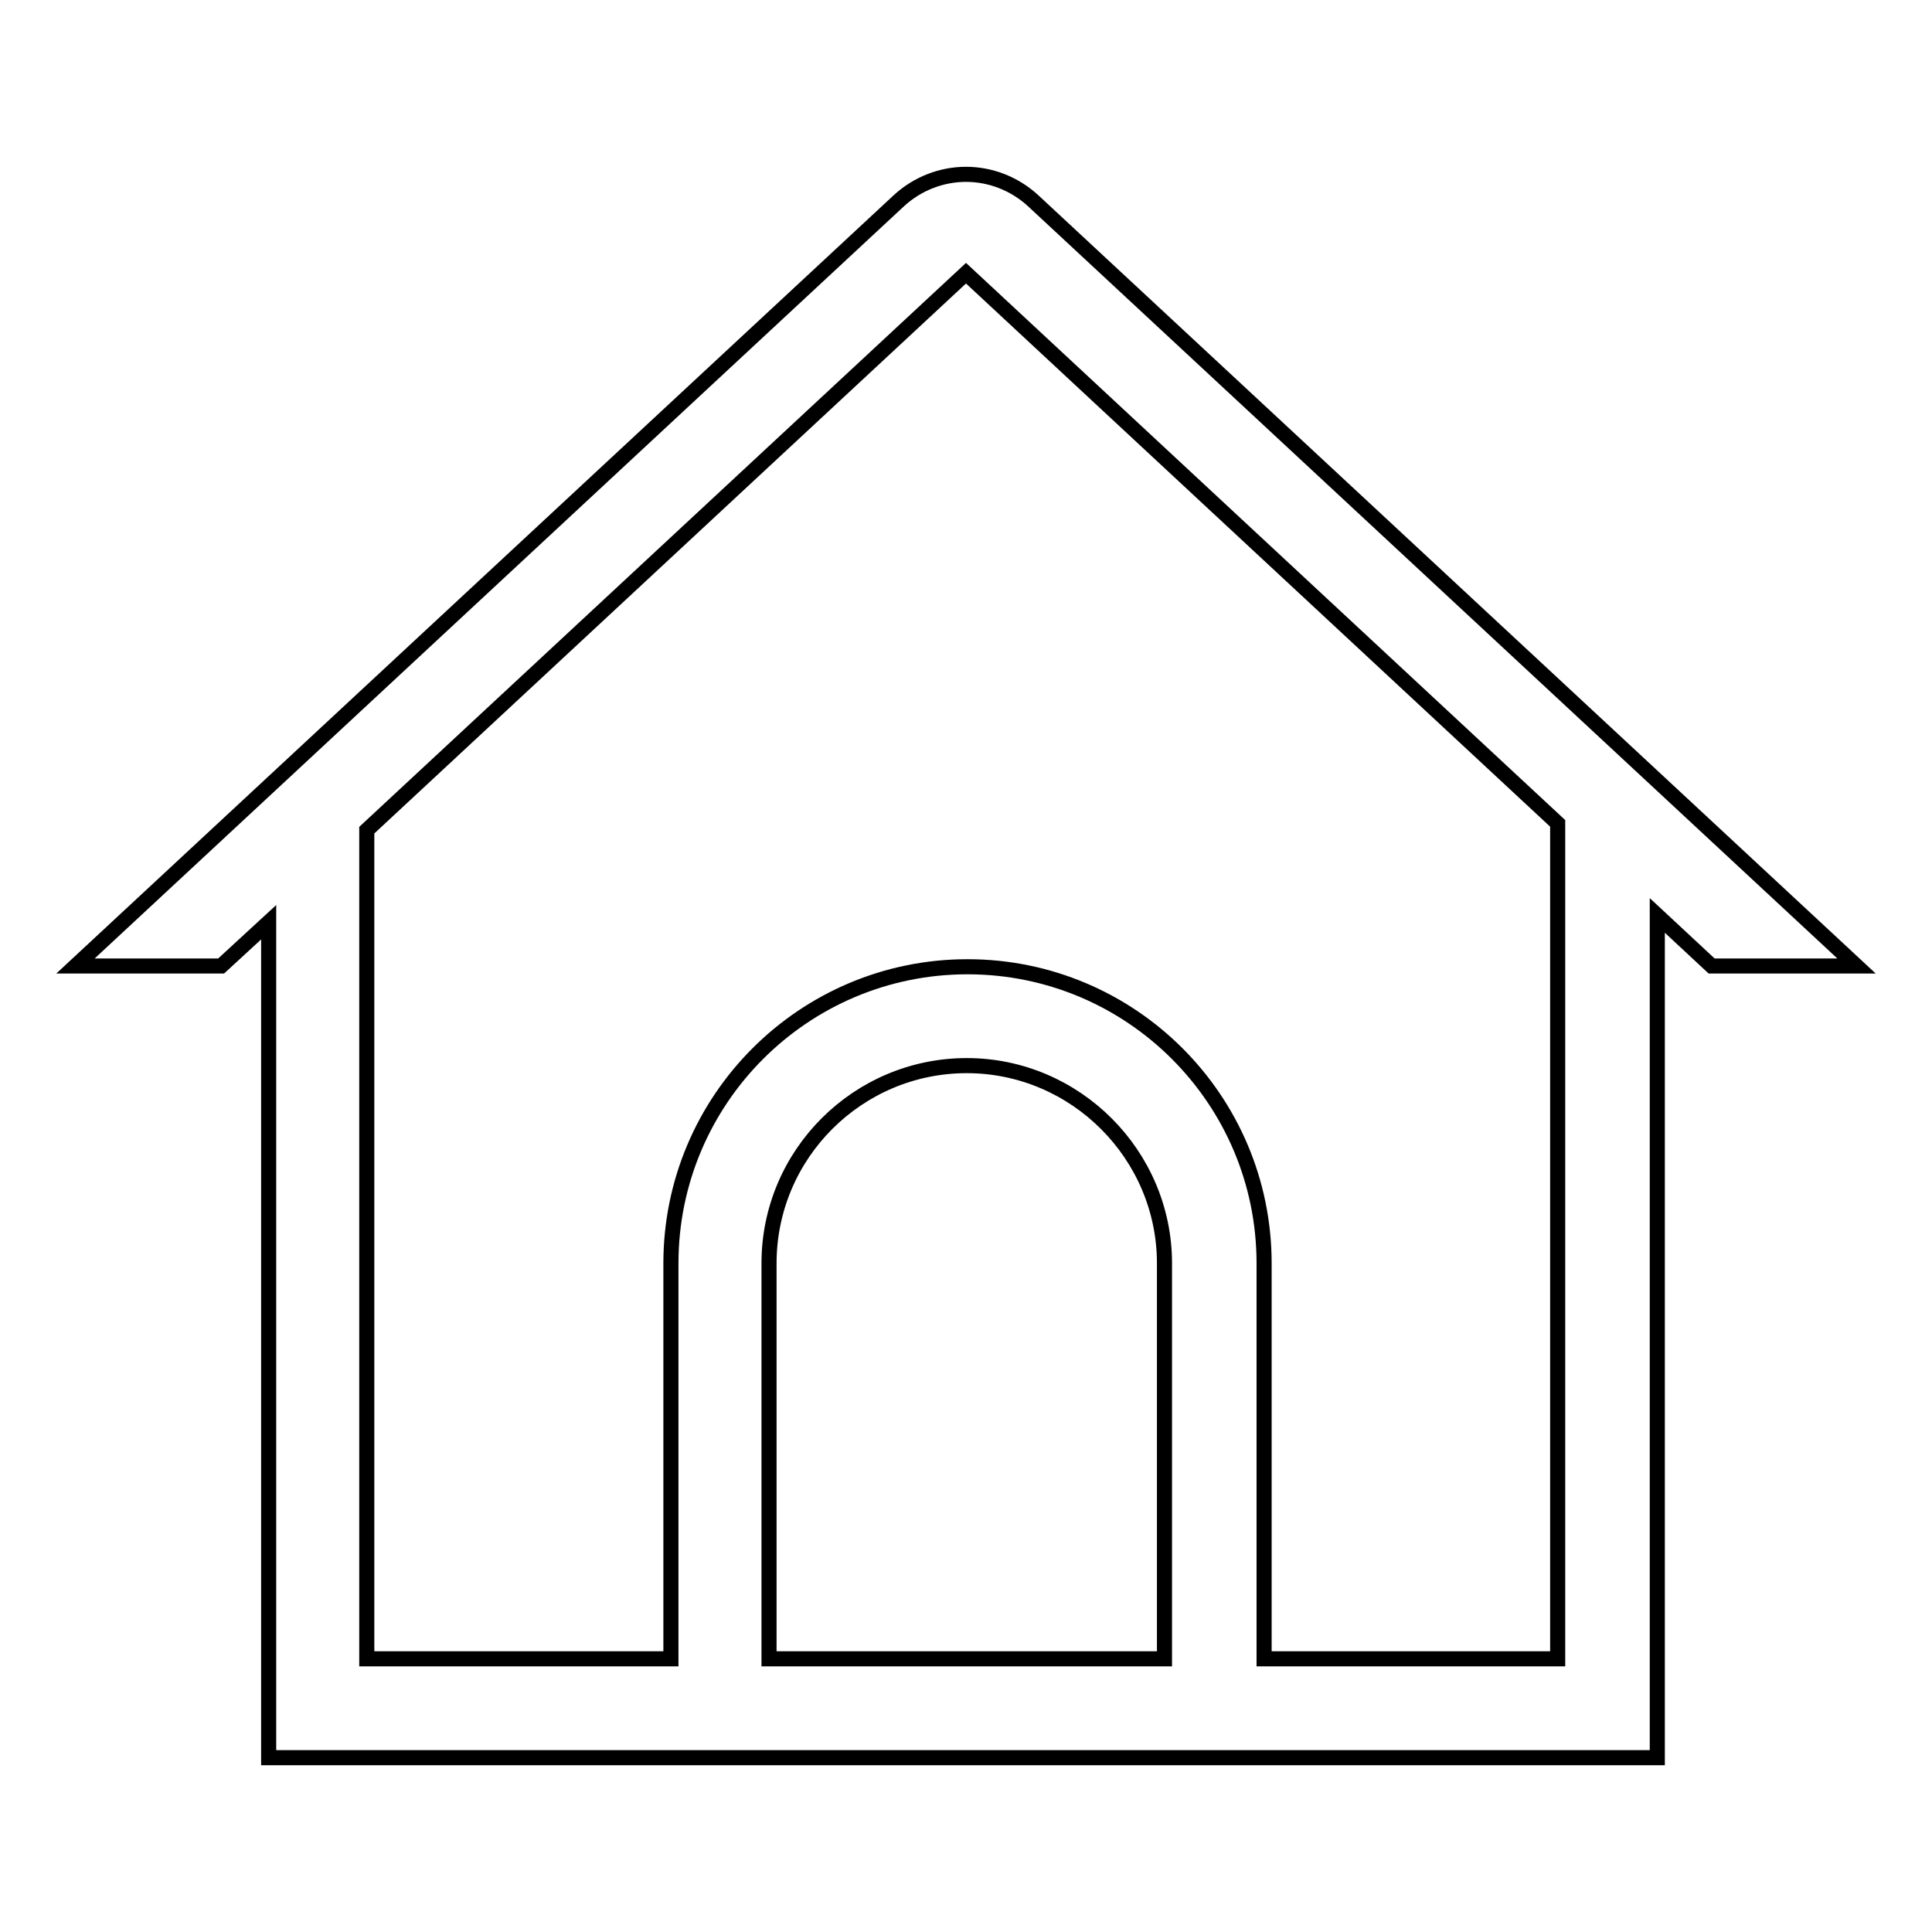 <?xml version="1.0" encoding="utf-8"?>
<!-- Svg Vector Icons : http://www.onlinewebfonts.com/icon -->
<!DOCTYPE svg PUBLIC "-//W3C//DTD SVG 1.1//EN" "http://www.w3.org/Graphics/SVG/1.1/DTD/svg11.dtd">
<svg version="1.1" xmlns="http://www.w3.org/2000/svg" xmlns:xlink="http://www.w3.org/1999/xlink" x="0px" y="0px" viewBox="0 0 256 256" enable-background="new 0 0 256 256" xml:space="preserve">
<g> <path stroke-width="2" fill-opacity="0" stroke="#000000"  d="M246,128L136.9,26.6c-2.5-2.3-5.7-3.5-8.9-3.5s-6.4,1.2-8.9,3.5L10,128h19.3l6.3-5.8v110.7h4.2h8.9h40.2 h78.7h38.9h12.9h0.2V121.3l7.2,6.7H246L246,128z M101.9,219.8v-52.4c0-14.5,11.8-26.2,26.2-26.2s26.2,11.8,26.2,26.2v52.4 L101.9,219.8L101.9,219.8z M206.4,219.8h-38.9v-52.4c0-21.7-17.6-39.3-39.3-39.3c-21.7,0-39.3,17.6-39.3,39.3v52.4H48.6V110 L128,36.2v0l78.4,72.9V219.8z"/></g>
</svg>